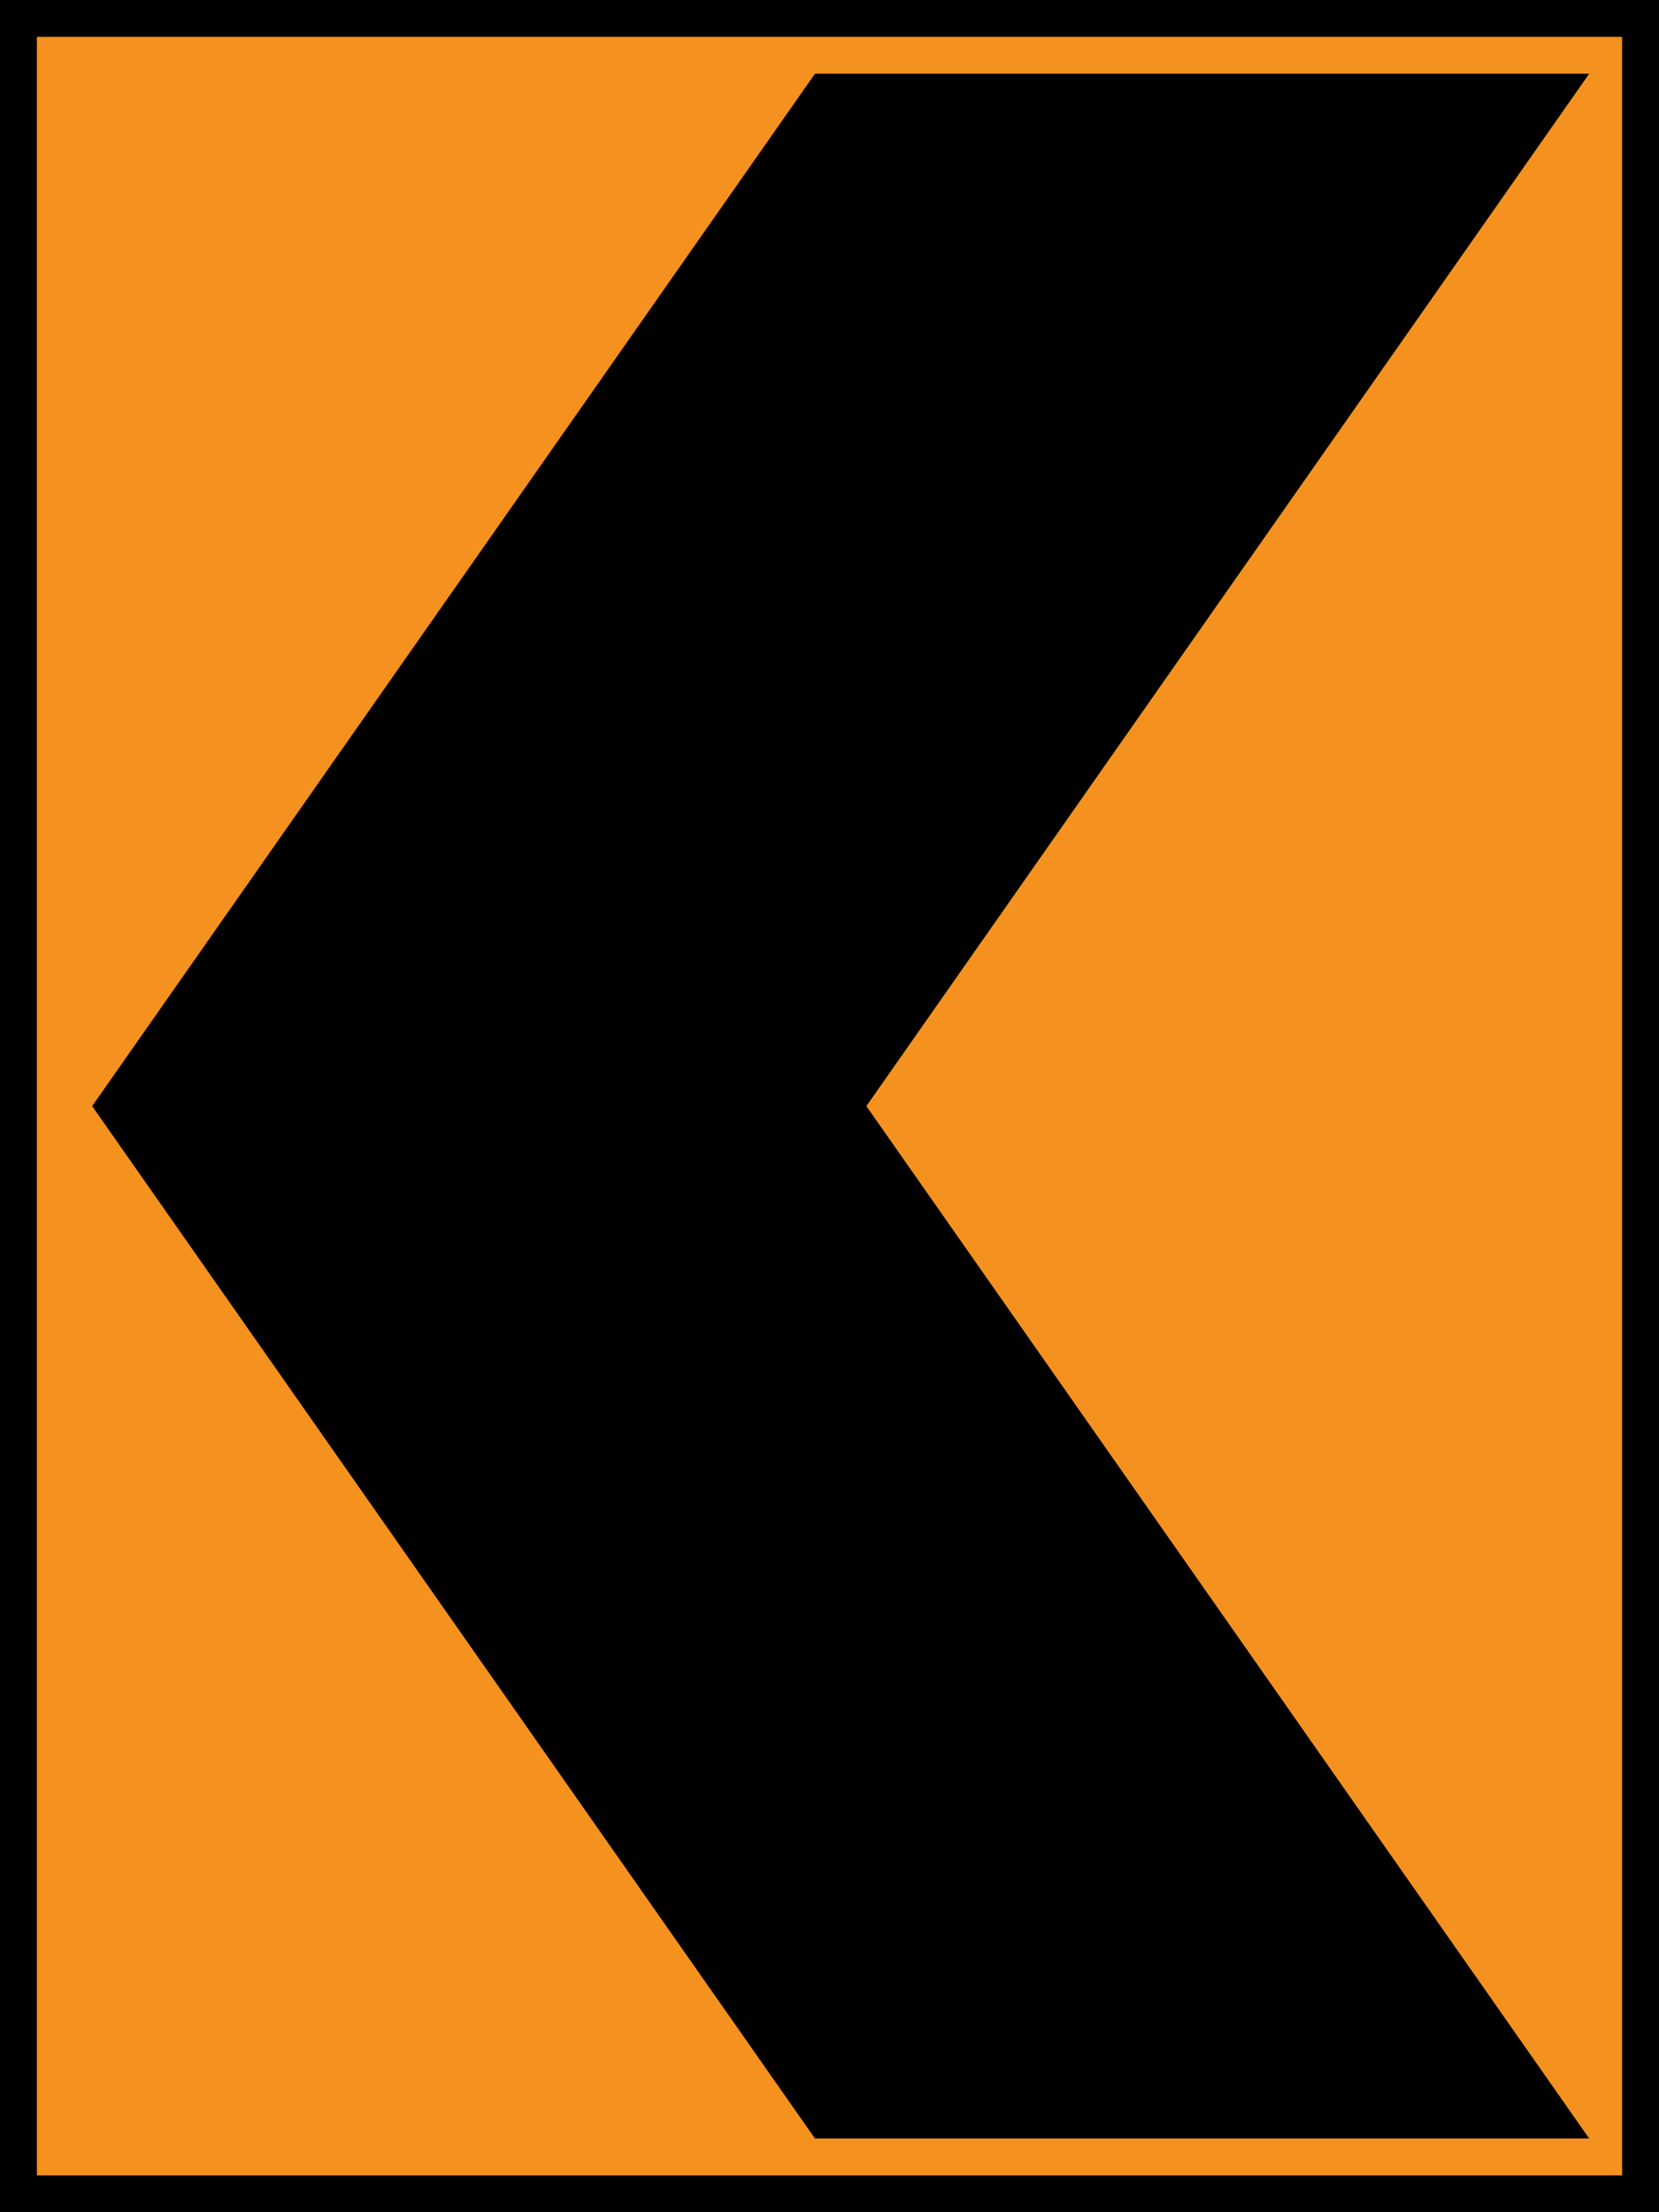 <?xml version="1.0" encoding="UTF-8" standalone="no"?>
<svg
   xmlns:dc="http://purl.org/dc/elements/1.1/"
   xmlns:cc="http://creativecommons.org/ns#"
   xmlns:rdf="http://www.w3.org/1999/02/22-rdf-syntax-ns#"
   xmlns:svg="http://www.w3.org/2000/svg"
   xmlns="http://www.w3.org/2000/svg"
   xmlns:sodipodi="http://sodipodi.sourceforge.net/DTD/sodipodi-0.dtd"
   xmlns:inkscape="http://www.inkscape.org/namespaces/inkscape"
   width="450mm"
   height="600mm"
   viewBox="0 0 450 600"
   version="1.1"
   id="svg8"
   inkscape:version="1.0.1 (3bc2e813f5, 2020-09-07)"
   sodipodi:docname="Malaysia_road_sign_T17b.svg">
  <defs
     id="defs2" />
  <sodipodi:namedview
     id="base"
     pagecolor="#ffffff"
     bordercolor="#666666"
     borderopacity="1.0"
     inkscape:pageopacity="0.0"
     inkscape:pageshadow="2"
     inkscape:zoom="0.24748737"
     inkscape:cx="1365.1115"
     inkscape:cy="756.28039"
     inkscape:document-units="mm"
     inkscape:current-layer="layer1"
     inkscape:document-rotation="0"
     showgrid="false"
     fit-margin-top="0"
     fit-margin-left="0"
     fit-margin-right="0"
     fit-margin-bottom="0"
     inkscape:window-width="1920"
     inkscape:window-height="1057"
     inkscape:window-x="-8"
     inkscape:window-y="-8"
     inkscape:window-maximized="1" />
  <g
     inkscape:label="Layer 1"
     inkscape:groupmode="layer"
     id="layer1"
     transform="translate(0,303)">
    <rect
       style="fill:#000000;fill-opacity:1;stroke:none;stroke-width:0.374"
       id="rect10"
       width="450"
       height="600"
       x="0"
       y="-303" />
    <rect
       style="fill:#f5911e;fill-opacity:1;stroke:none;stroke-width:0.36"
       id="rect835"
       width="430"
       height="580"
       x="10"
       y="-293" />
    <path
       id="rect837"
       style="fill:#000000;fill-opacity:1;stroke:none;stroke-width:0.243"
       d="m 431.058,277 -210,-4e-5 L 25,-3 221.058,-283 H 431.058 L 235,-3 Z"
       sodipodi:nodetypes="ccccccc" />
  </g>
</svg>
